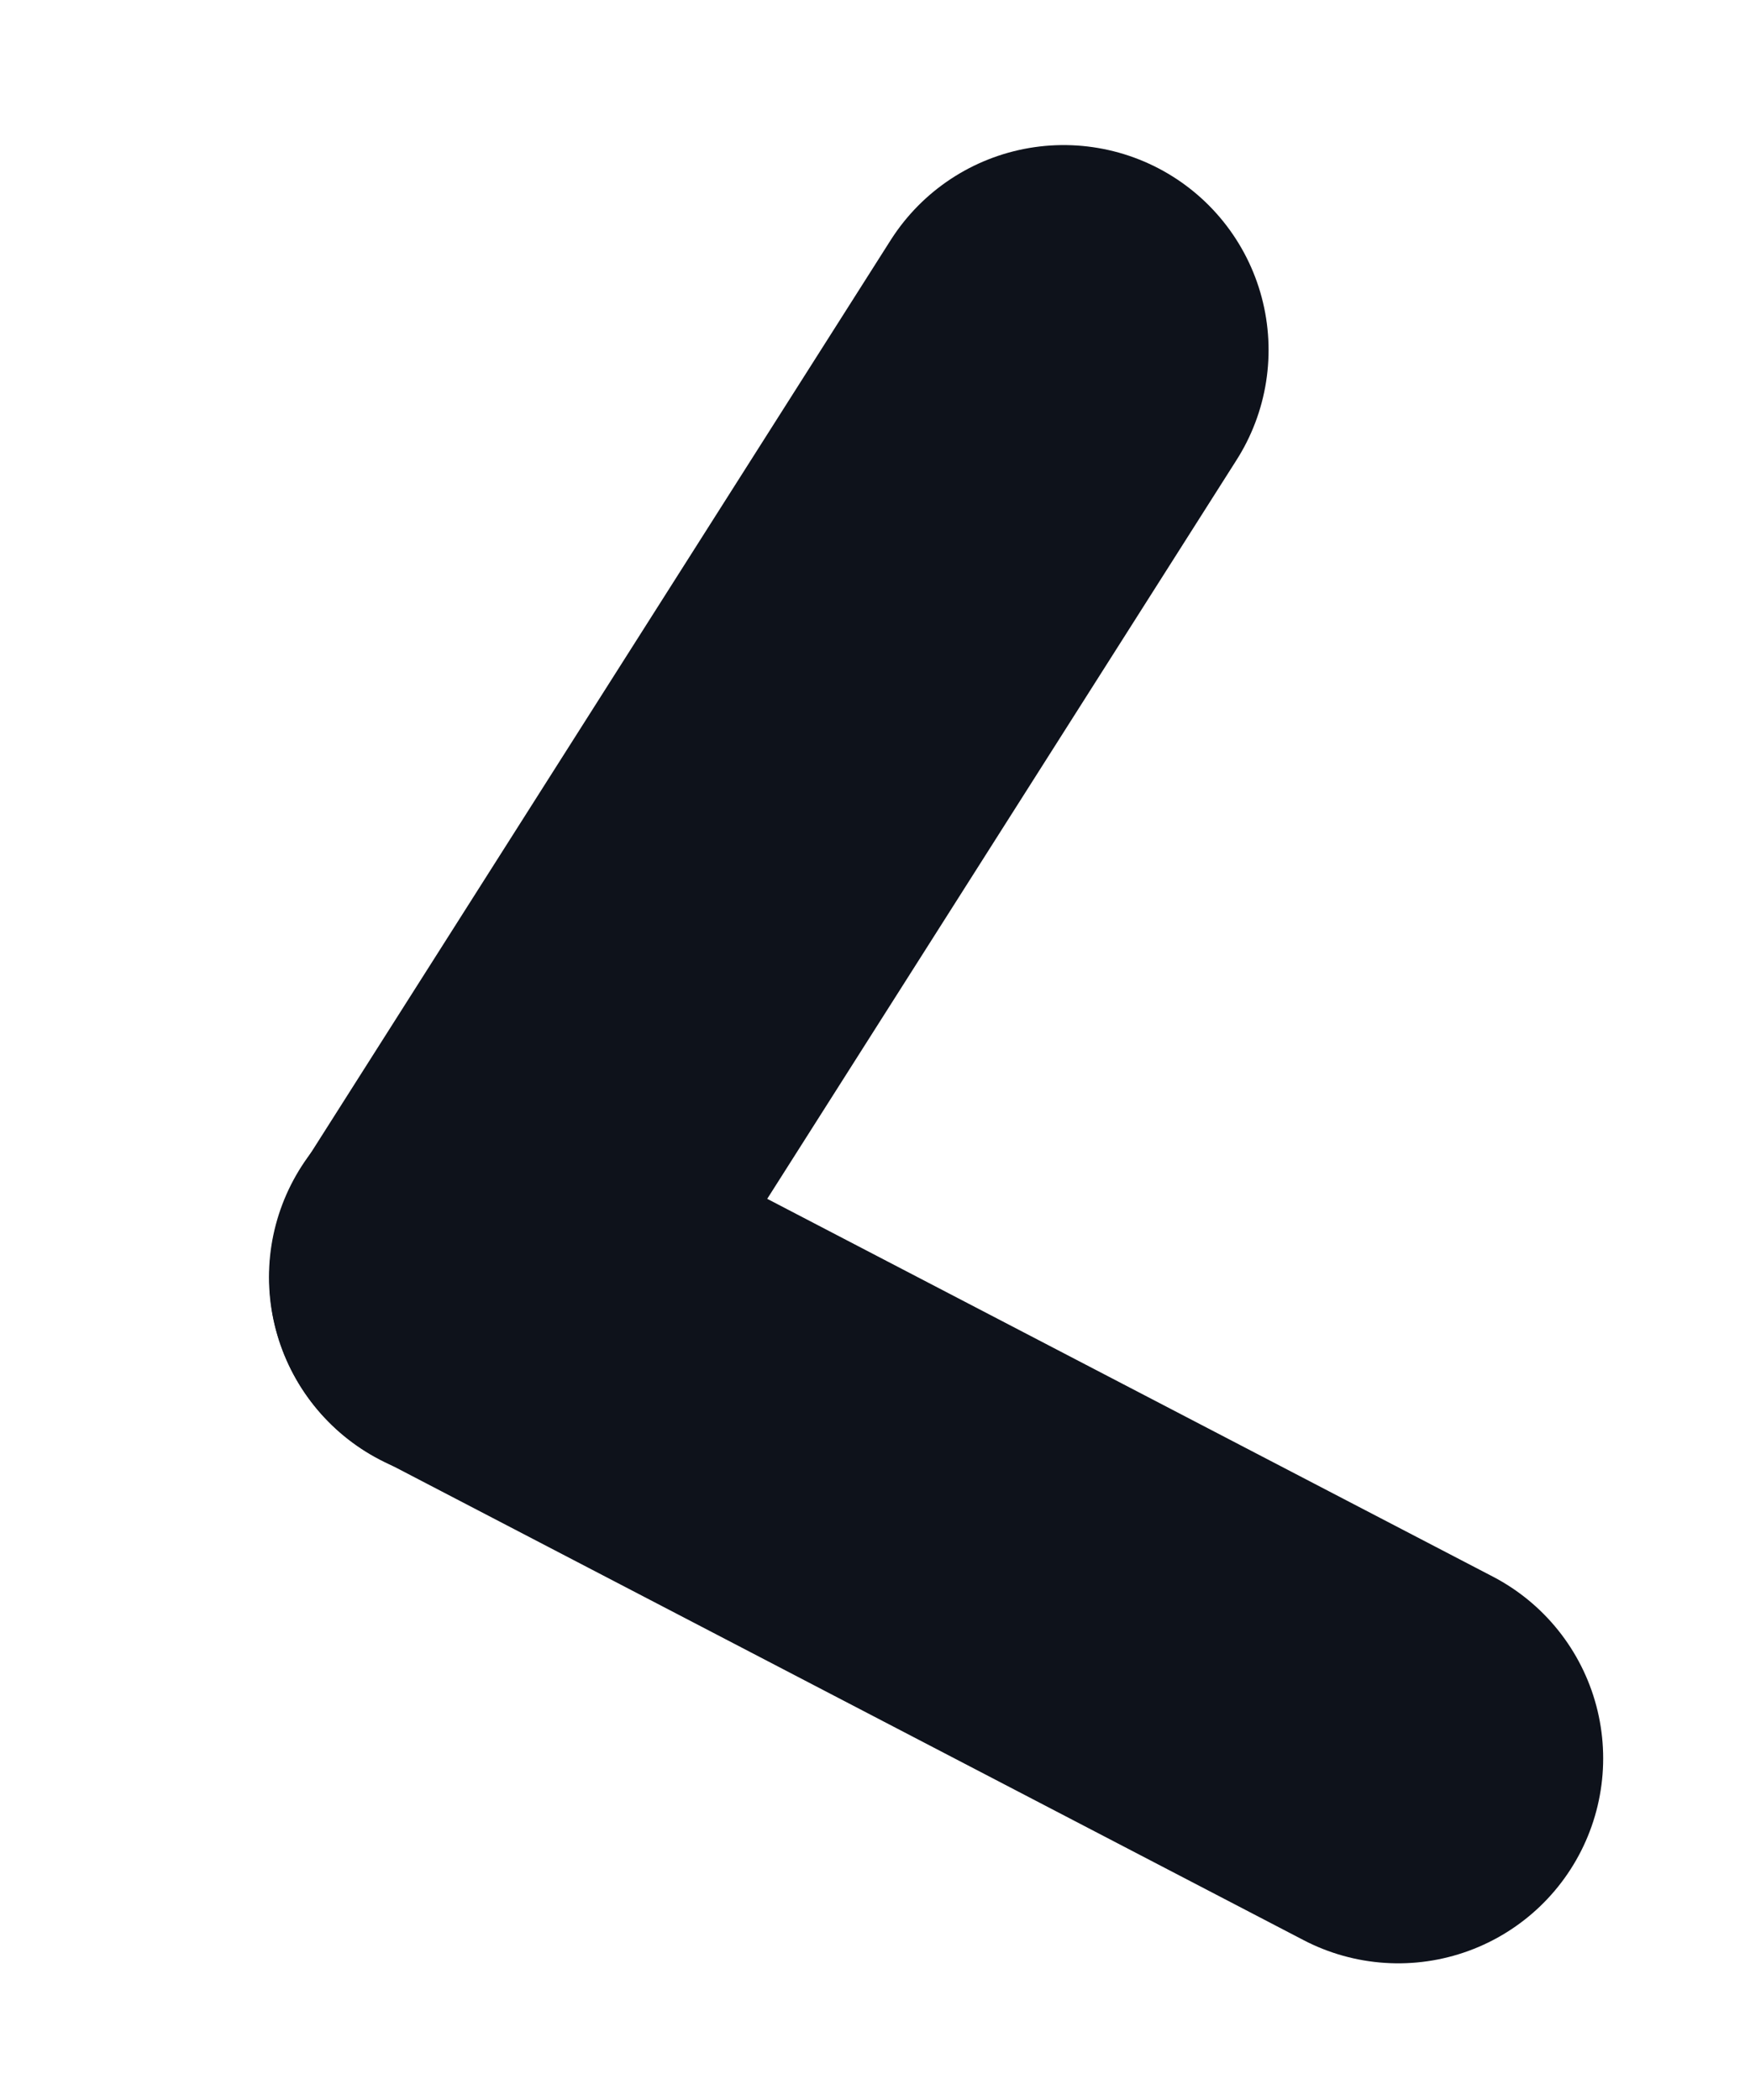 <?xml version="1.0" encoding="utf-8"?>
<svg xmlns="http://www.w3.org/2000/svg" fill="none" height="100%" overflow="visible" preserveAspectRatio="none" style="display: block;" viewBox="0 0 5 6" width="100%">
<g id="Frame 2072750657">
<path d="M1.355 3.651L3.039 1" id="Vector" stroke="#0E121B" stroke-linecap="round" stroke-width="1.171"/>
<path d="M1.354 3.649L3.995 5.024" id="Vector_2" stroke="#0E121B" stroke-linecap="round" stroke-width="1.171"/>
</g>
</svg>